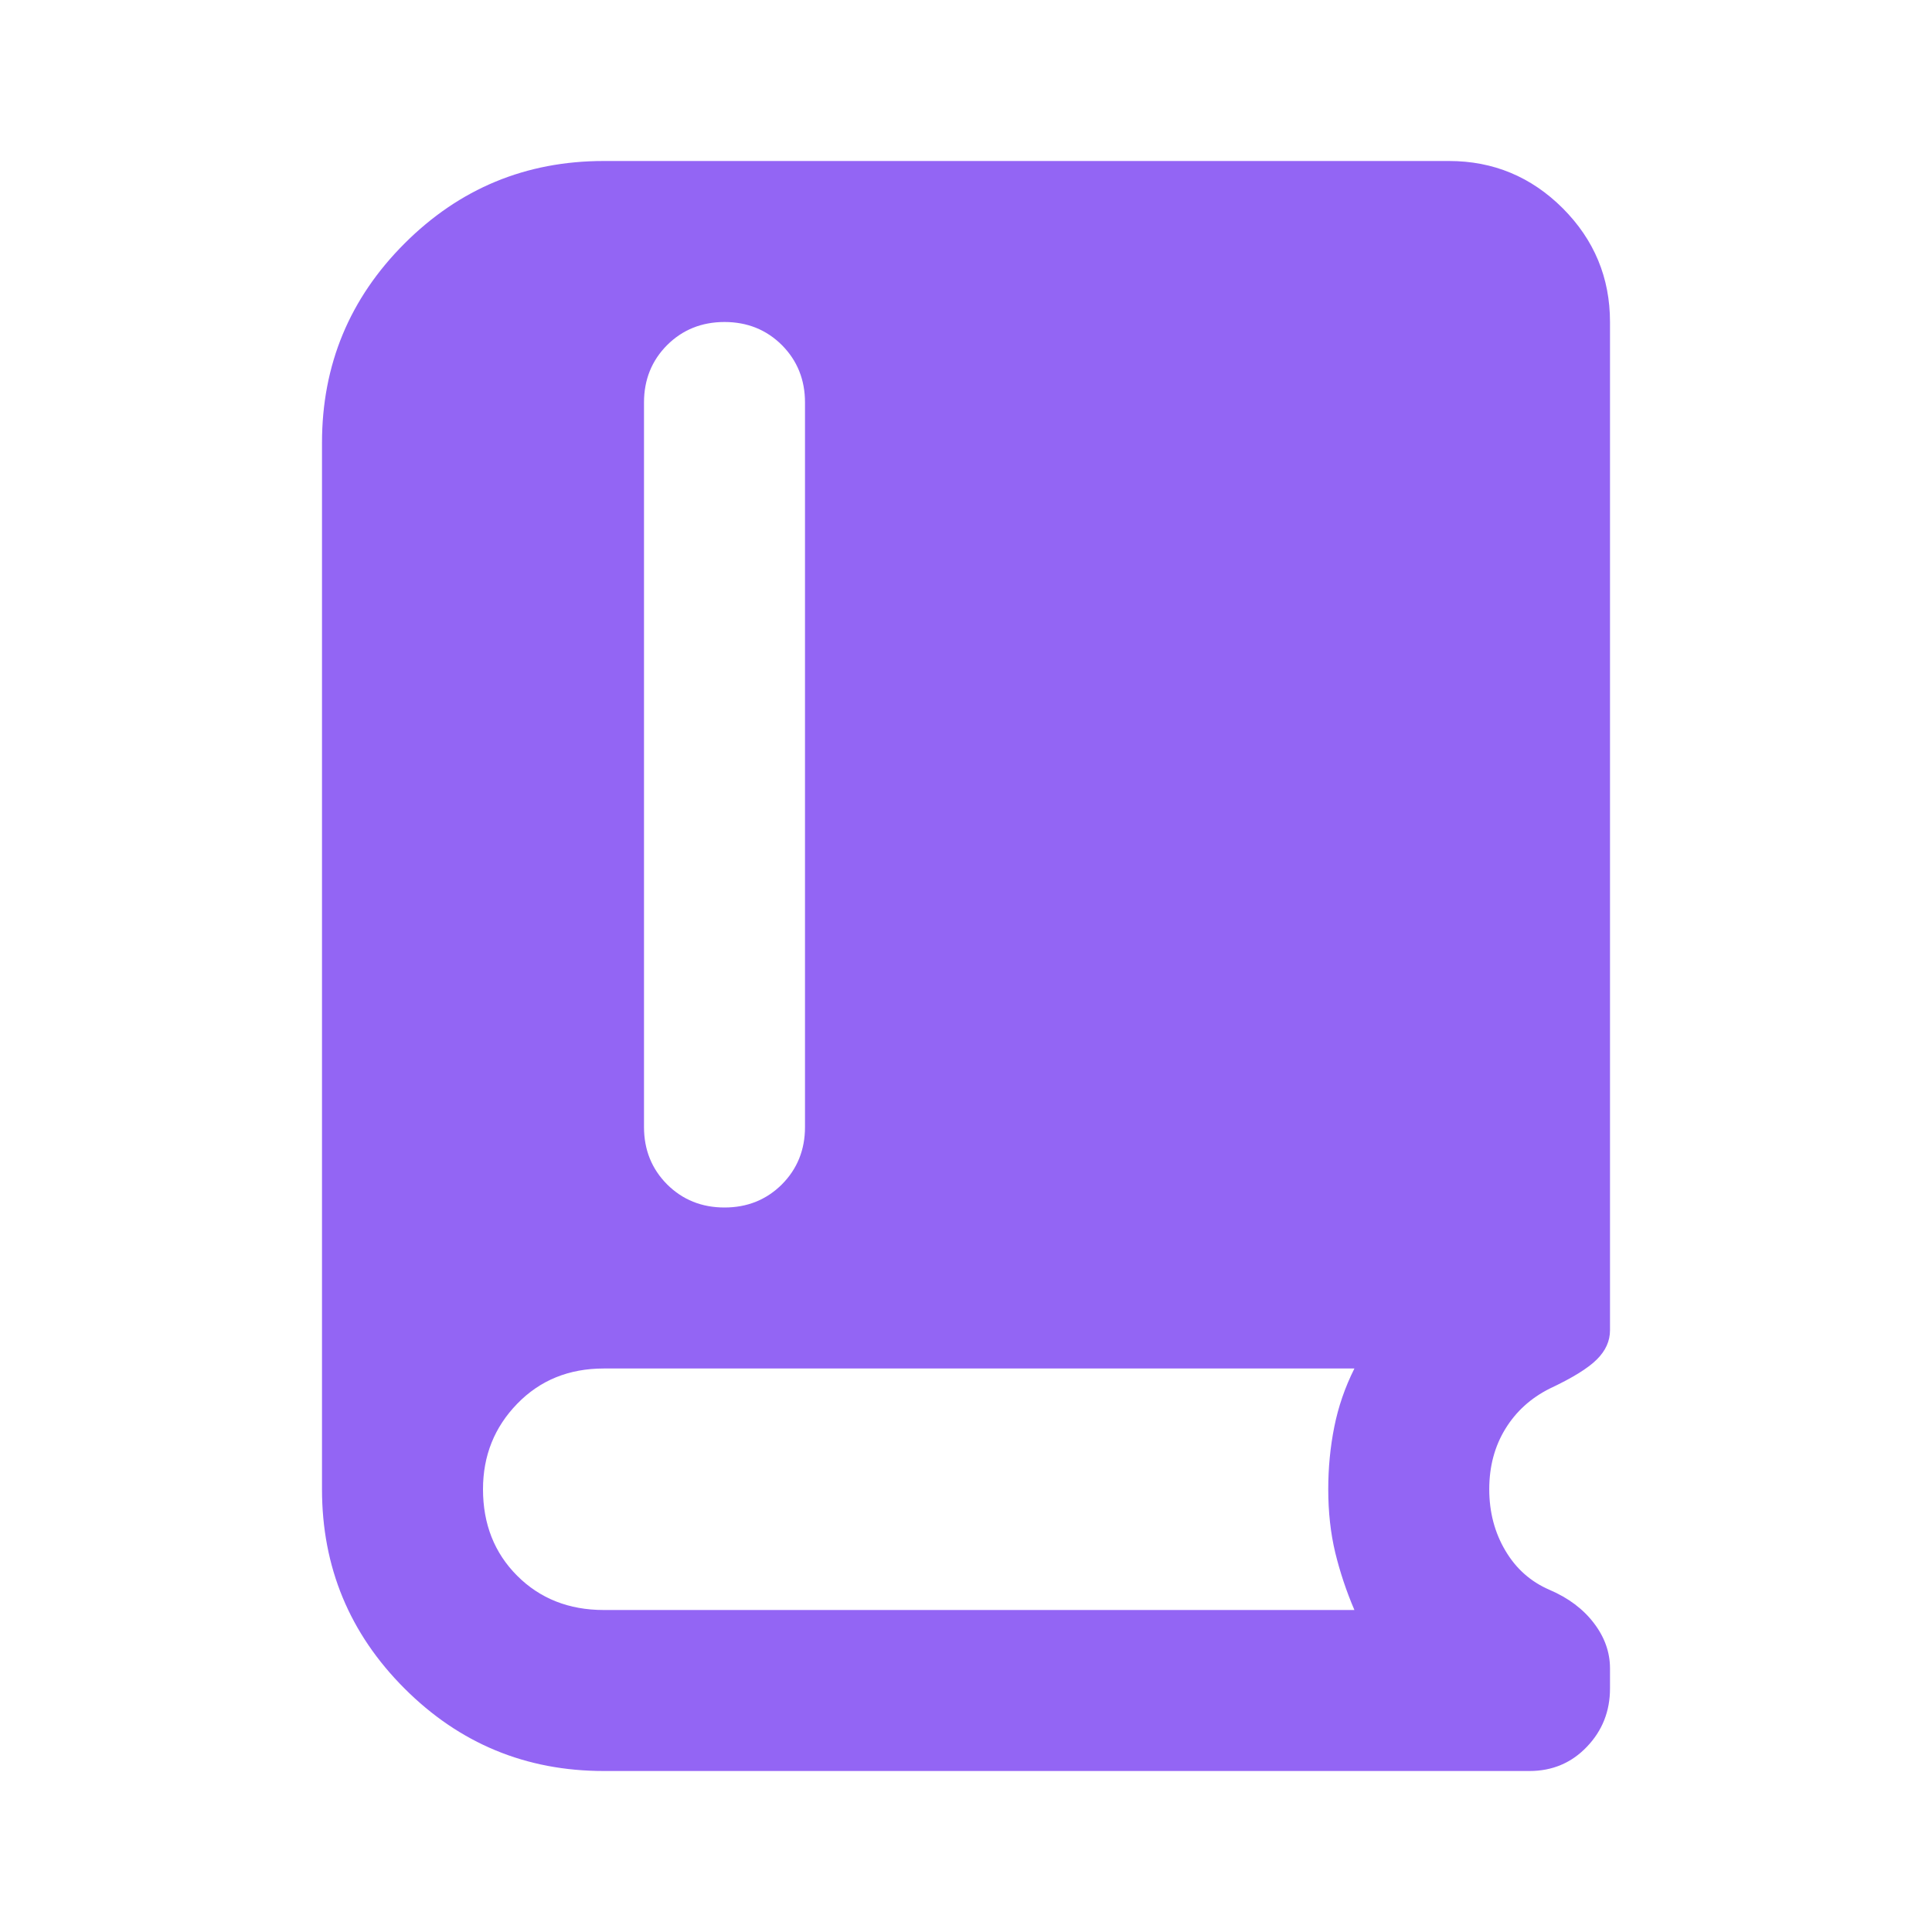 <svg width="24" height="24" viewBox="0 0 24 24" fill="none" xmlns="http://www.w3.org/2000/svg">
<mask id="mask0_103_820" style="mask-type:alpha" maskUnits="userSpaceOnUse" x="0" y="0" width="24" height="24">
<rect width="24" height="24" fill="#9365F4"/>
</mask>
<g mask="url(#mask0_103_820)">
<path d="M7.5 22C6.533 22 5.708 21.658 5.025 20.975C4.342 20.292 4 19.467 4 18.5V5.5C4 4.533 4.342 3.708 5.025 3.025C5.708 2.342 6.533 2 7.5 2H18C18.55 2 19.021 2.196 19.413 2.587C19.804 2.979 20 3.45 20 4V16.525C20 16.658 19.946 16.779 19.837 16.887C19.729 16.996 19.533 17.117 19.25 17.25C19.017 17.367 18.833 17.533 18.7 17.75C18.567 17.967 18.5 18.217 18.5 18.5C18.5 18.783 18.567 19.038 18.7 19.262C18.833 19.488 19.017 19.65 19.25 19.75C19.483 19.85 19.667 19.988 19.8 20.163C19.933 20.337 20 20.525 20 20.725V20.975C20 21.258 19.904 21.5 19.712 21.7C19.521 21.9 19.283 22 19 22H7.5ZM9 15C9.283 15 9.521 14.904 9.713 14.713C9.904 14.521 10 14.283 10 14V5C10 4.717 9.904 4.479 9.713 4.287C9.521 4.096 9.283 4 9 4C8.717 4 8.479 4.096 8.287 4.287C8.096 4.479 8 4.717 8 5V14C8 14.283 8.096 14.521 8.287 14.713C8.479 14.904 8.717 15 9 15ZM7.5 20H16.825C16.725 19.767 16.646 19.529 16.587 19.288C16.529 19.046 16.5 18.783 16.5 18.5C16.5 18.233 16.525 17.975 16.575 17.725C16.625 17.475 16.708 17.233 16.825 17H7.5C7.067 17 6.708 17.146 6.425 17.438C6.142 17.729 6 18.083 6 18.5C6 18.933 6.142 19.292 6.425 19.575C6.708 19.858 7.067 20 7.5 20Z" fill="#9365F4"/>
</g>
</svg>
